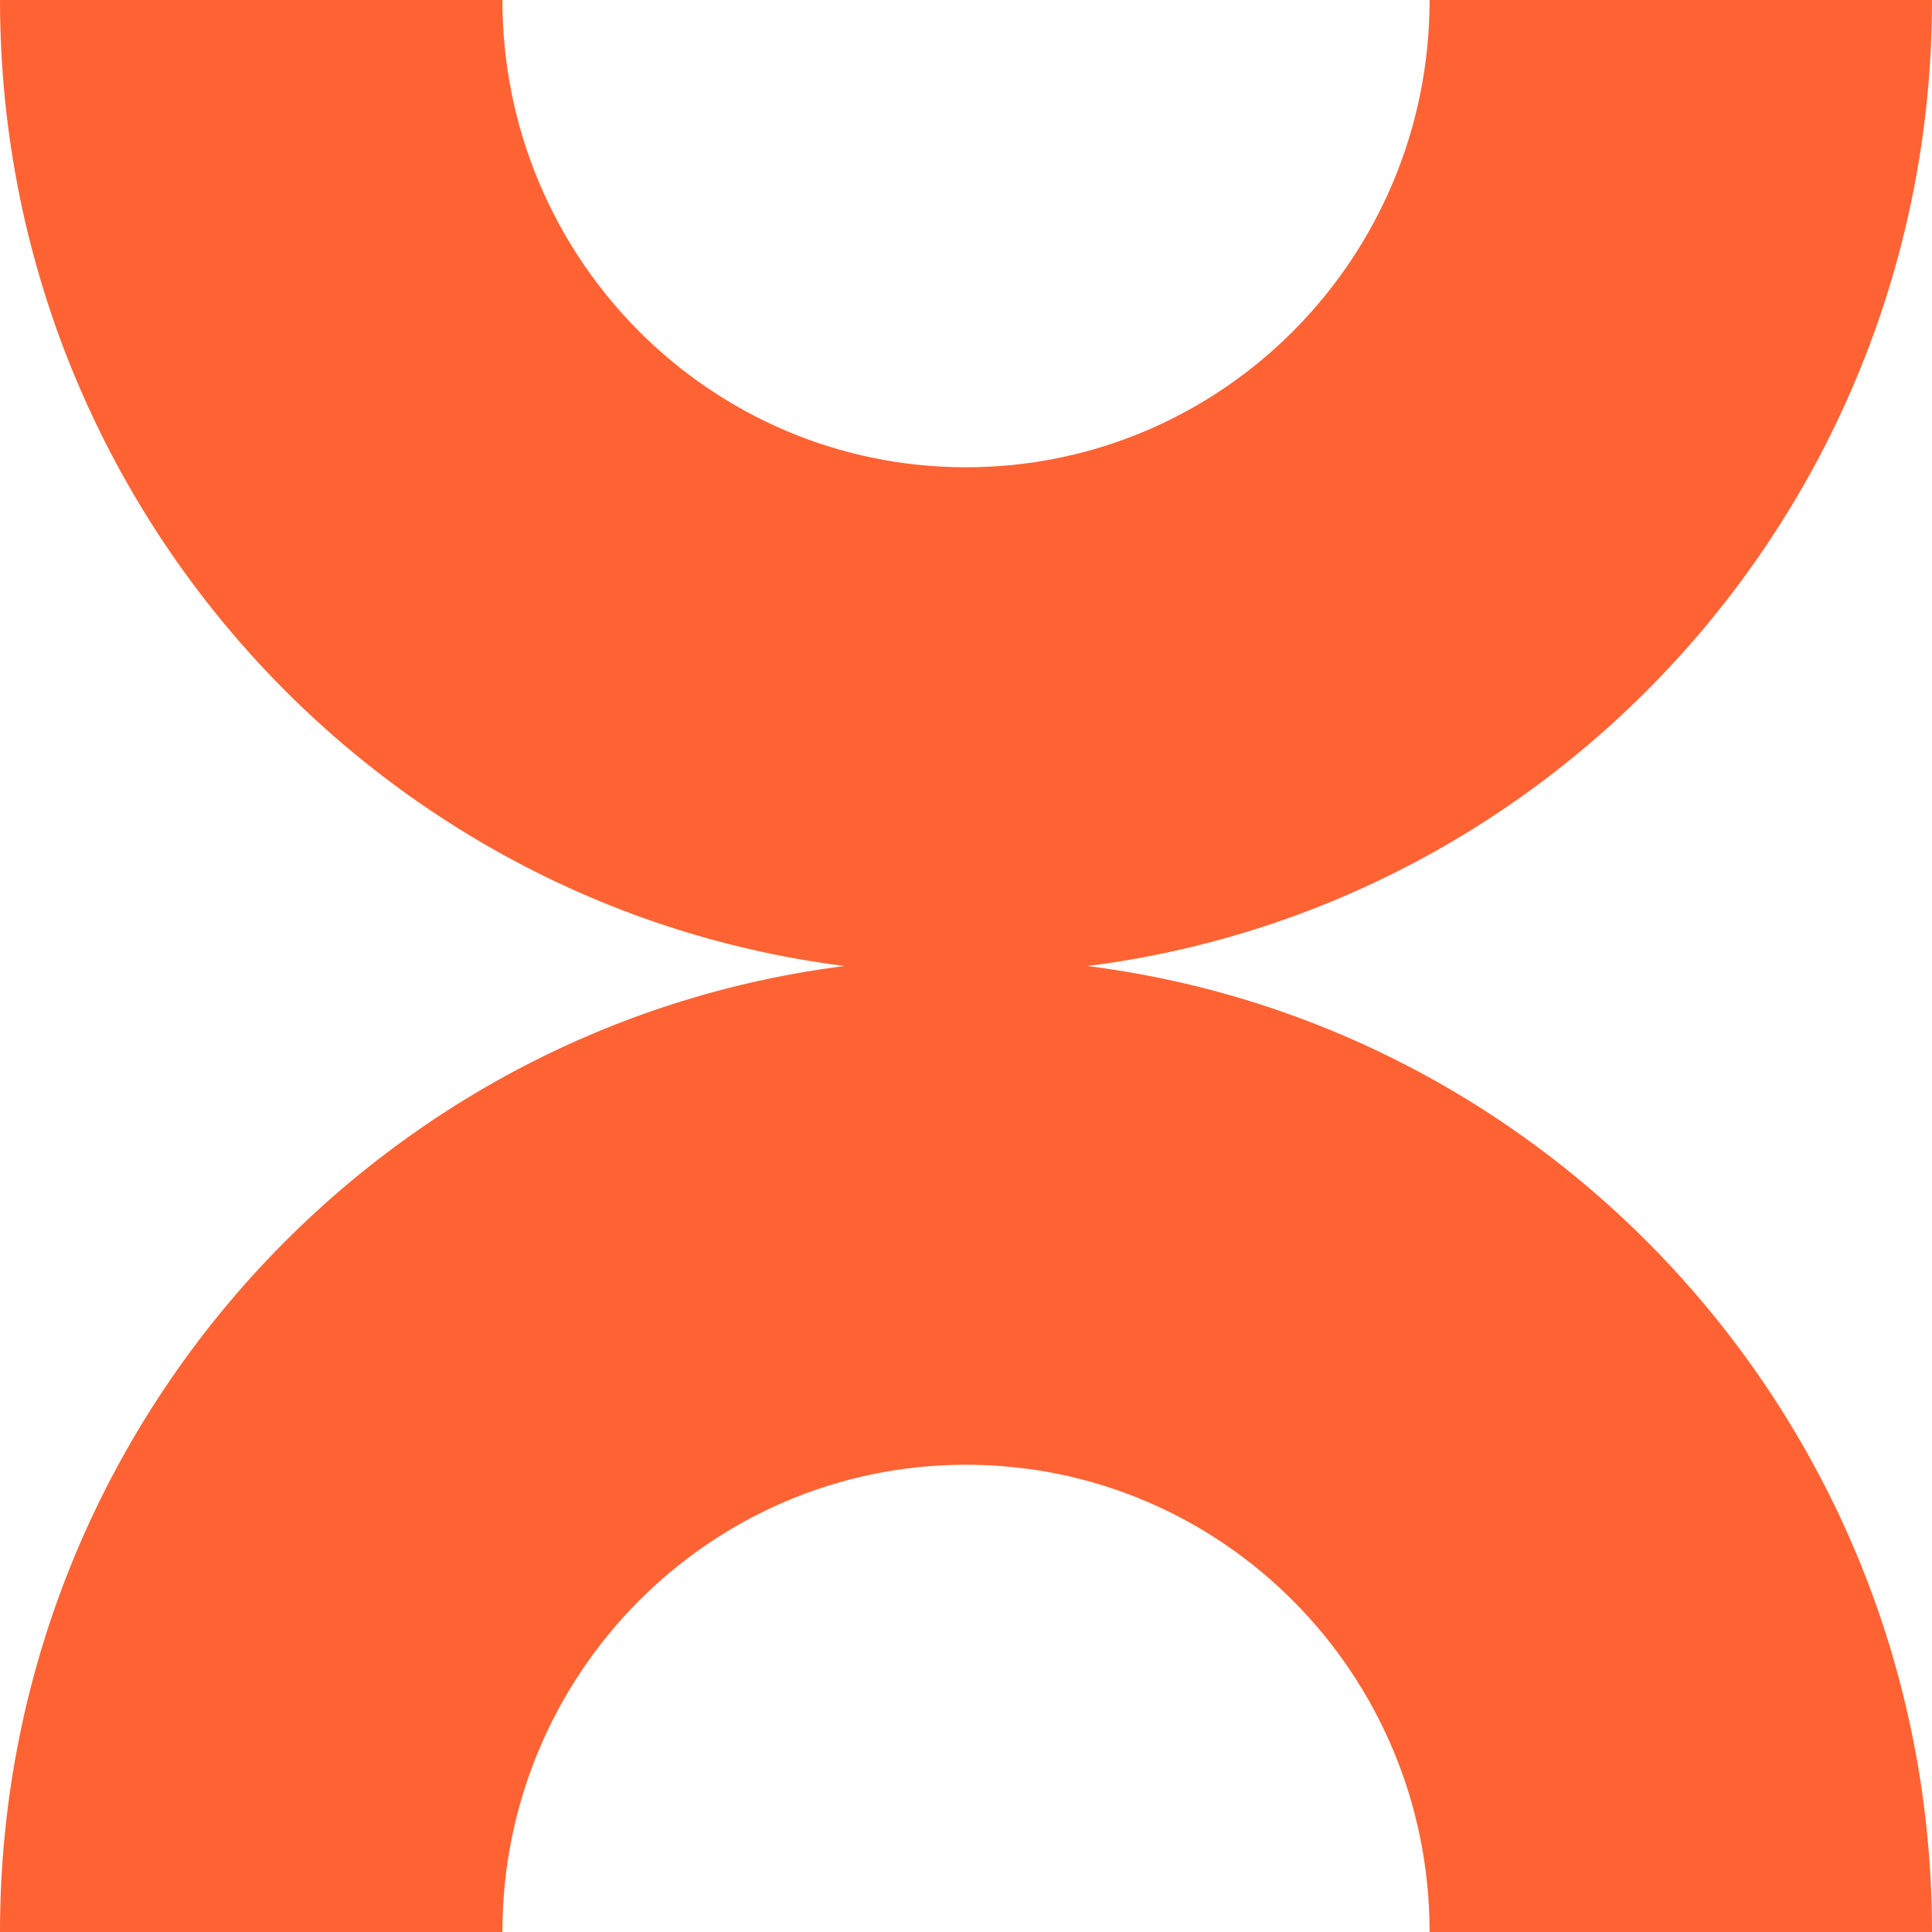 <svg width="48" height="48" viewBox="0 0 48 48" fill="none" xmlns="http://www.w3.org/2000/svg">
<g clip-path="url(#clip0_86823_59804)">
<path d="M35.518 0C35.518 6.413 30.363 11.609 24 11.609C17.637 11.609 12.482 6.413 12.482 0H0C0 13.358 10.747 24.19 24 24.19C37.253 24.19 48 13.358 48 0H35.518Z" fill="#FF6333"/>
<path d="M35.518 48C35.518 41.587 30.363 36.391 24 36.391C17.637 36.391 12.482 41.587 12.482 48H0C0 34.642 10.747 23.811 24 23.811C37.253 23.811 48 34.642 48 48H35.518Z" fill="#FF6333"/>
</g>
<defs>
<clipPath id="clip0_86823_59804">
<rect width="48" height="48" fill="white"/>
</clipPath>
</defs>
</svg>
